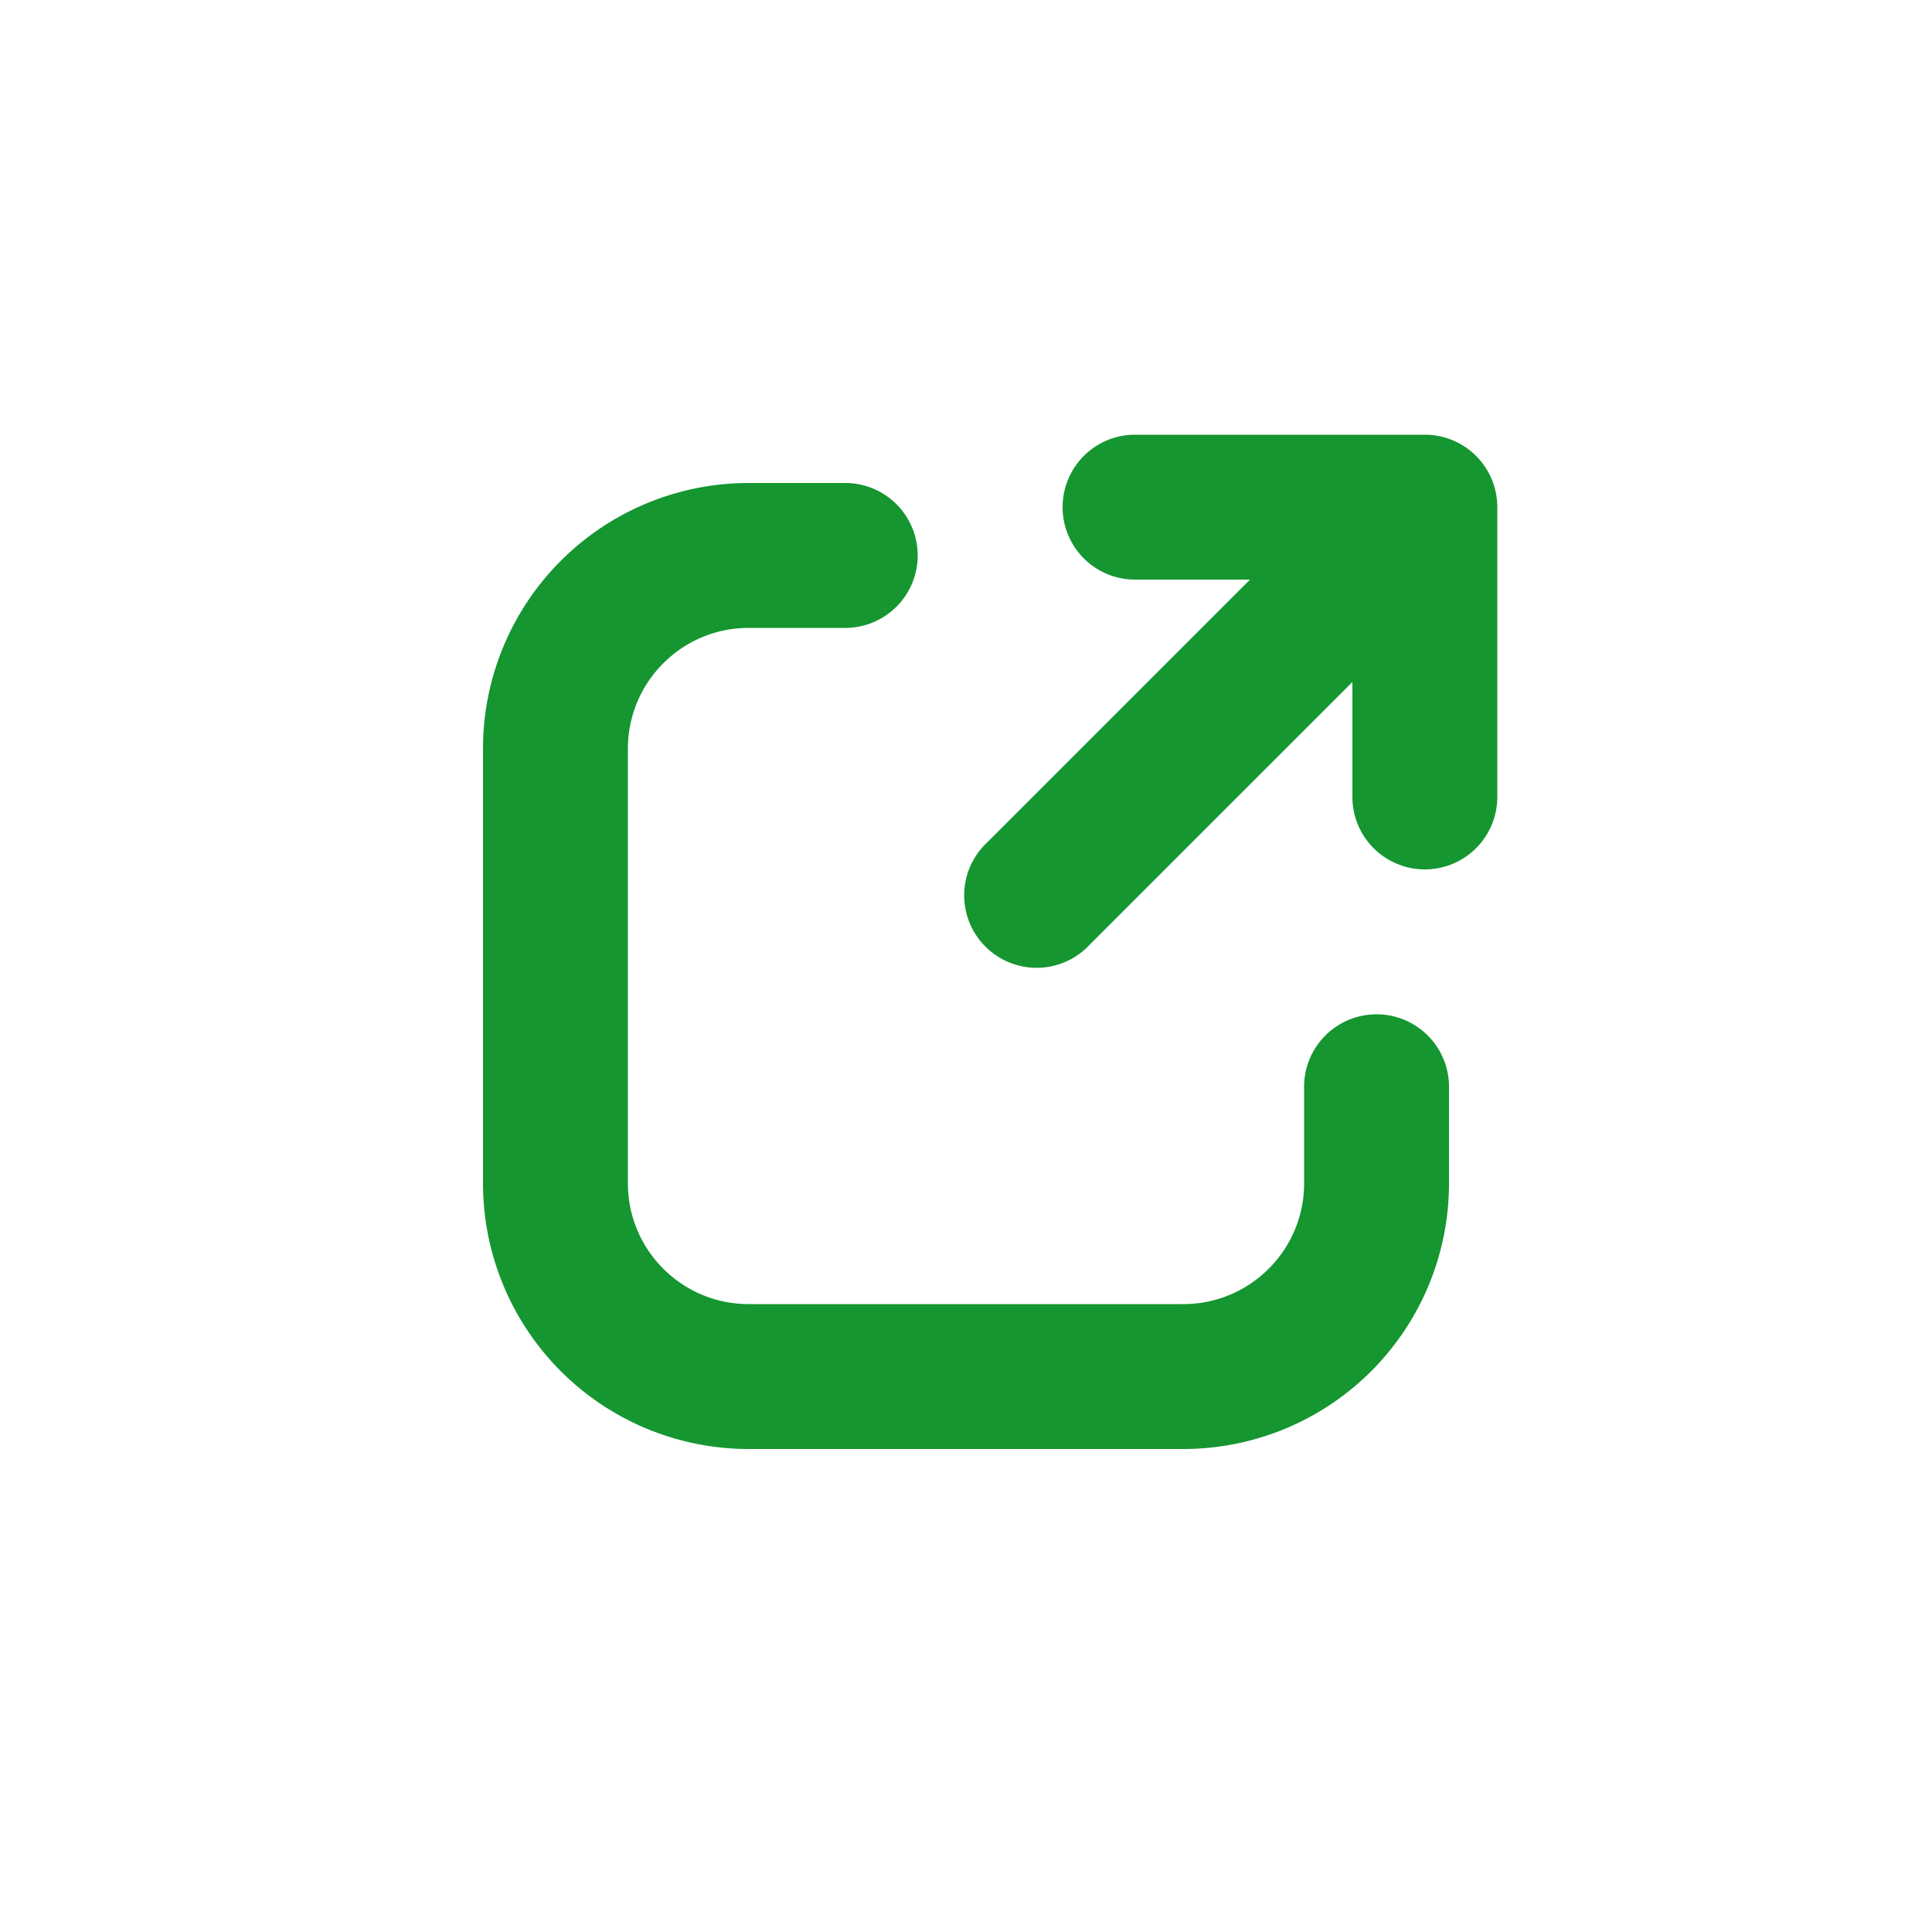 <svg xmlns="http://www.w3.org/2000/svg" viewBox="0 0 20 20"><path fill="#159630" d="M11.75 4.5a.75.75 0 0 0 0 1.5h1.19l-2.72 2.72a.75.75 0 1 0 1.06 1.06l2.72-2.72v1.19a.75.75 0 0 0 1.5 0v-3a.75.75 0 0 0-.75-.75h-3Z"/><path fill="#159630" d="M15 11.25a.75.75 0 0 0-1.5 0v1c0 .69-.56 1.25-1.25 1.25h-4.5c-.69 0-1.25-.56-1.25-1.25v-4.5c0-.69.56-1.25 1.25-1.25h1a.75.75 0 0 0 0-1.5h-1a2.75 2.75 0 0 0-2.75 2.75v4.5a2.75 2.75 0 0 0 2.75 2.75h4.5a2.75 2.75 0 0 0 2.75-2.75v-1Z"/></svg>
